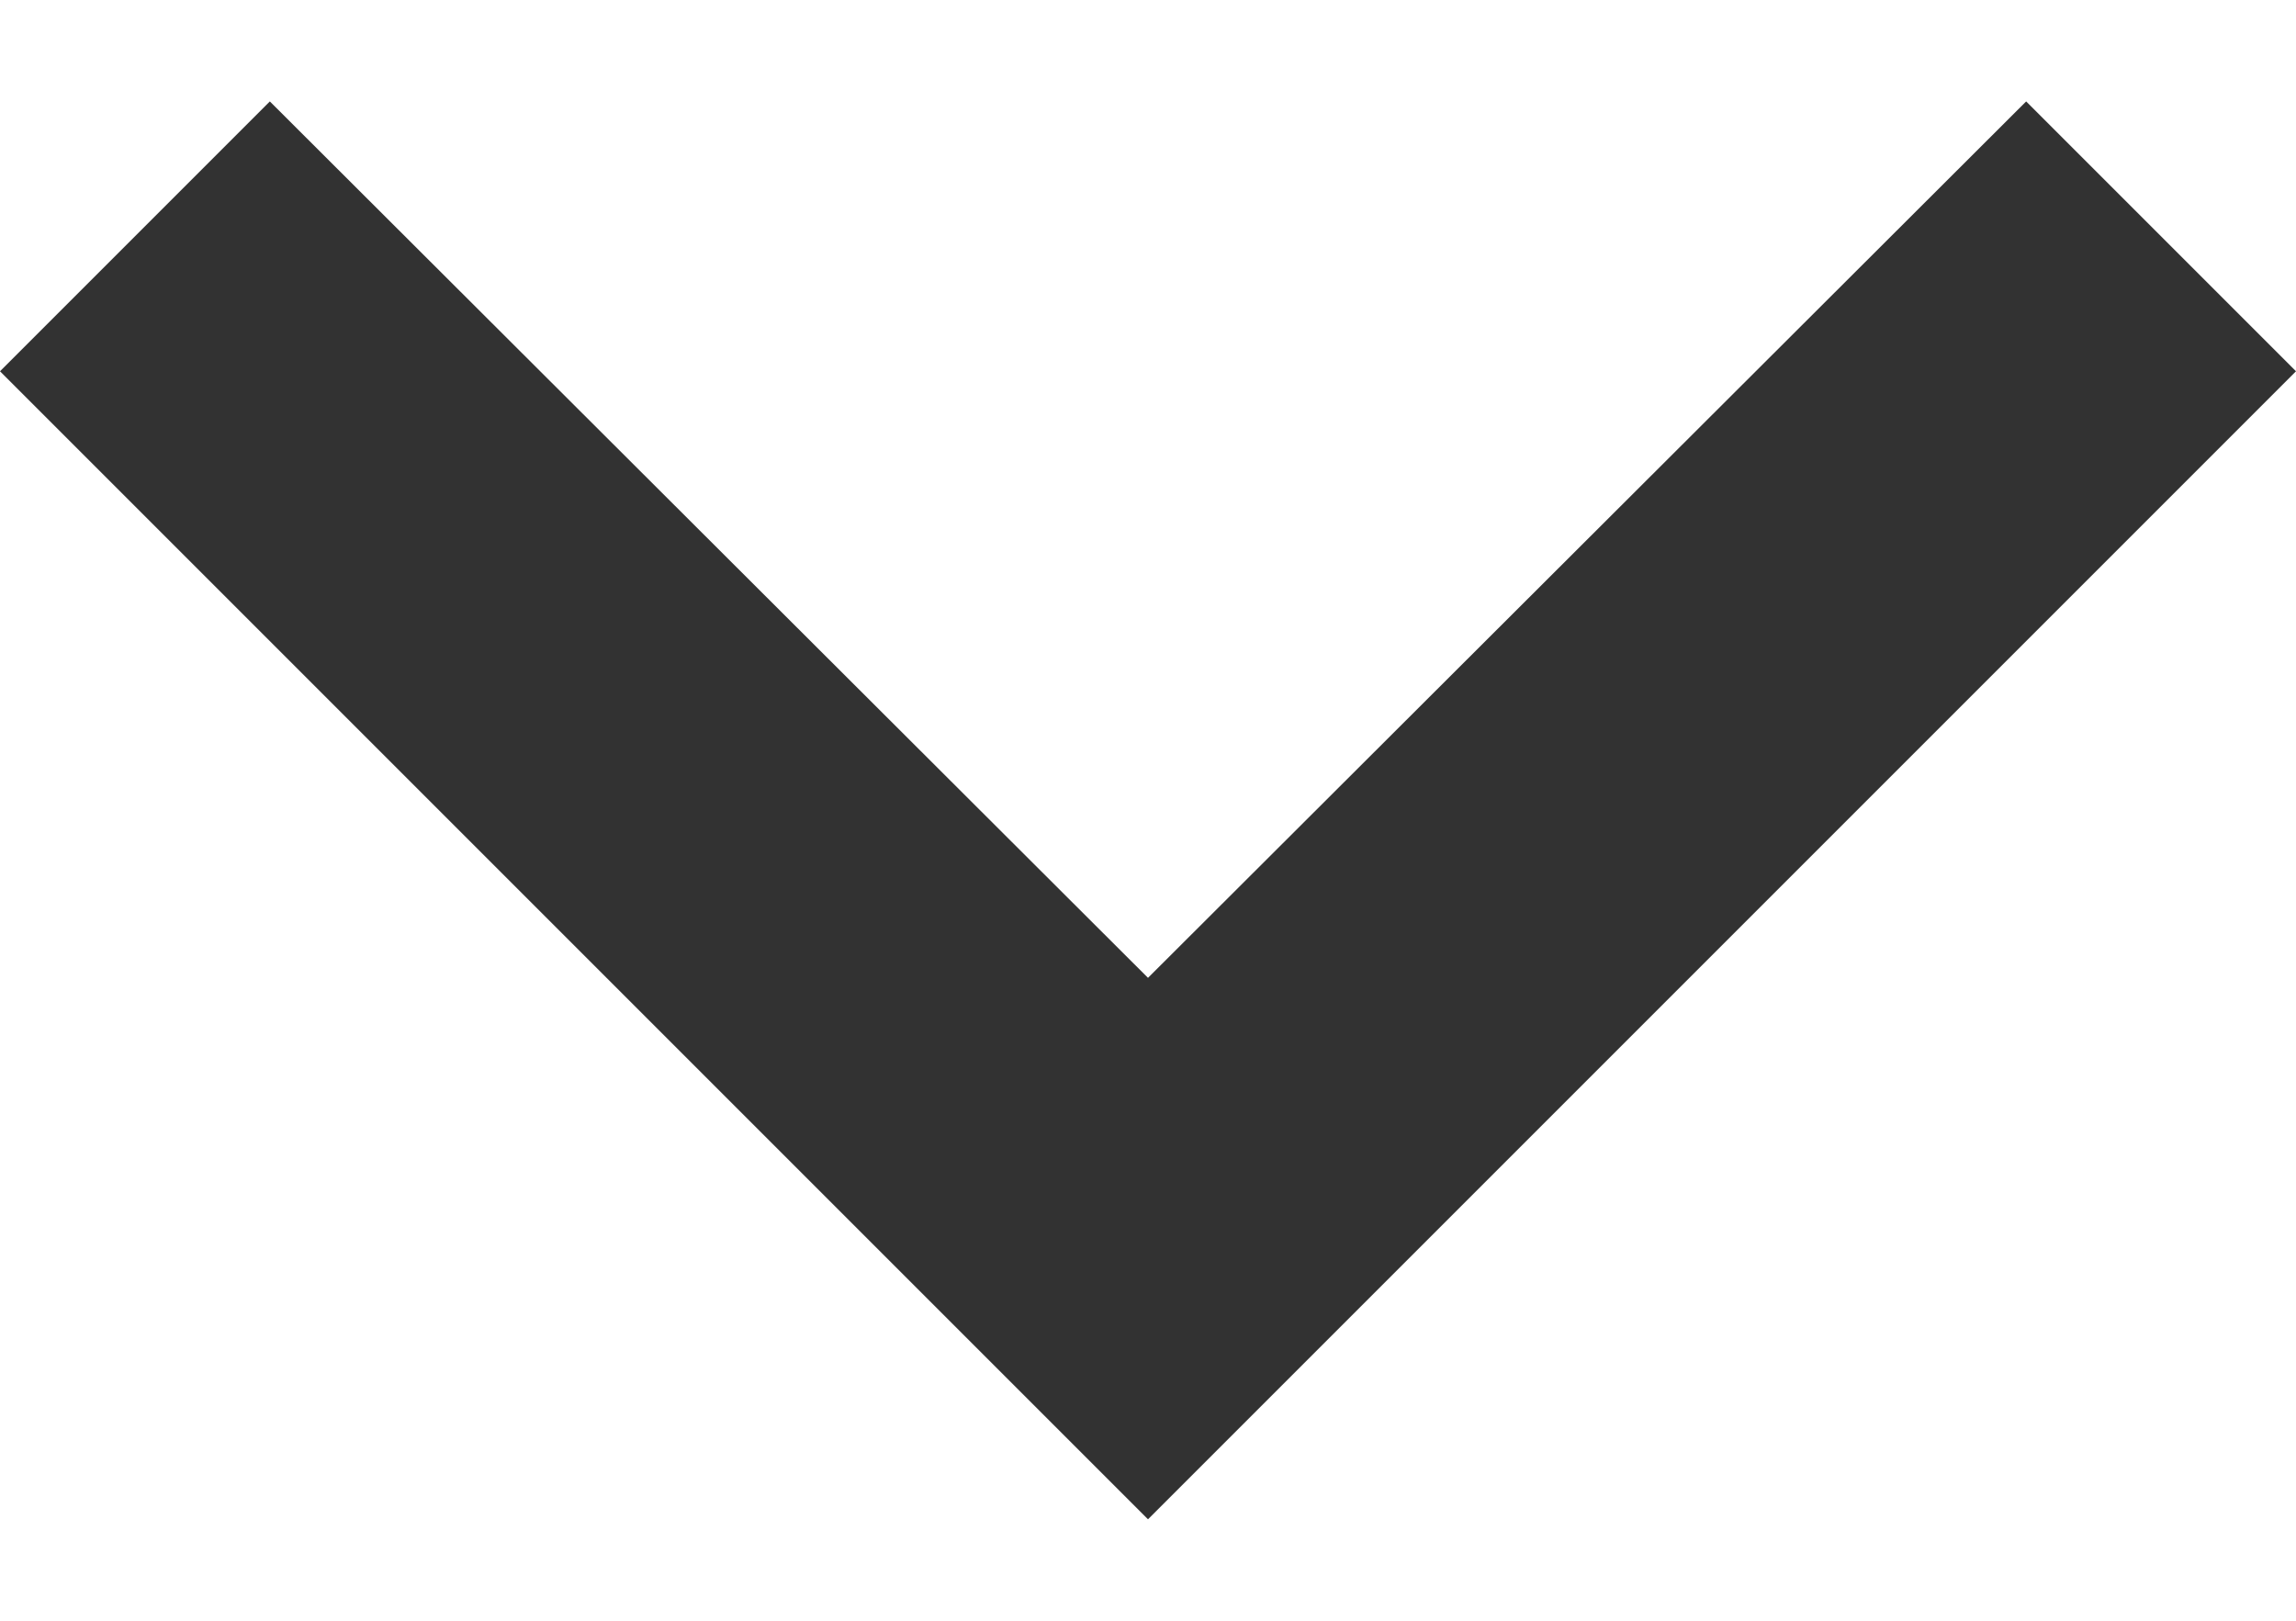 <svg width="17" height="12" viewBox="0 0 17 12" fill="none" xmlns="http://www.w3.org/2000/svg">
<path d="M1.998 0.751L8.5 7.24L15.002 0.751L17 2.749L8.5 11.249L0 2.749L1.998 0.751Z" fill="#323232"/>
</svg>
